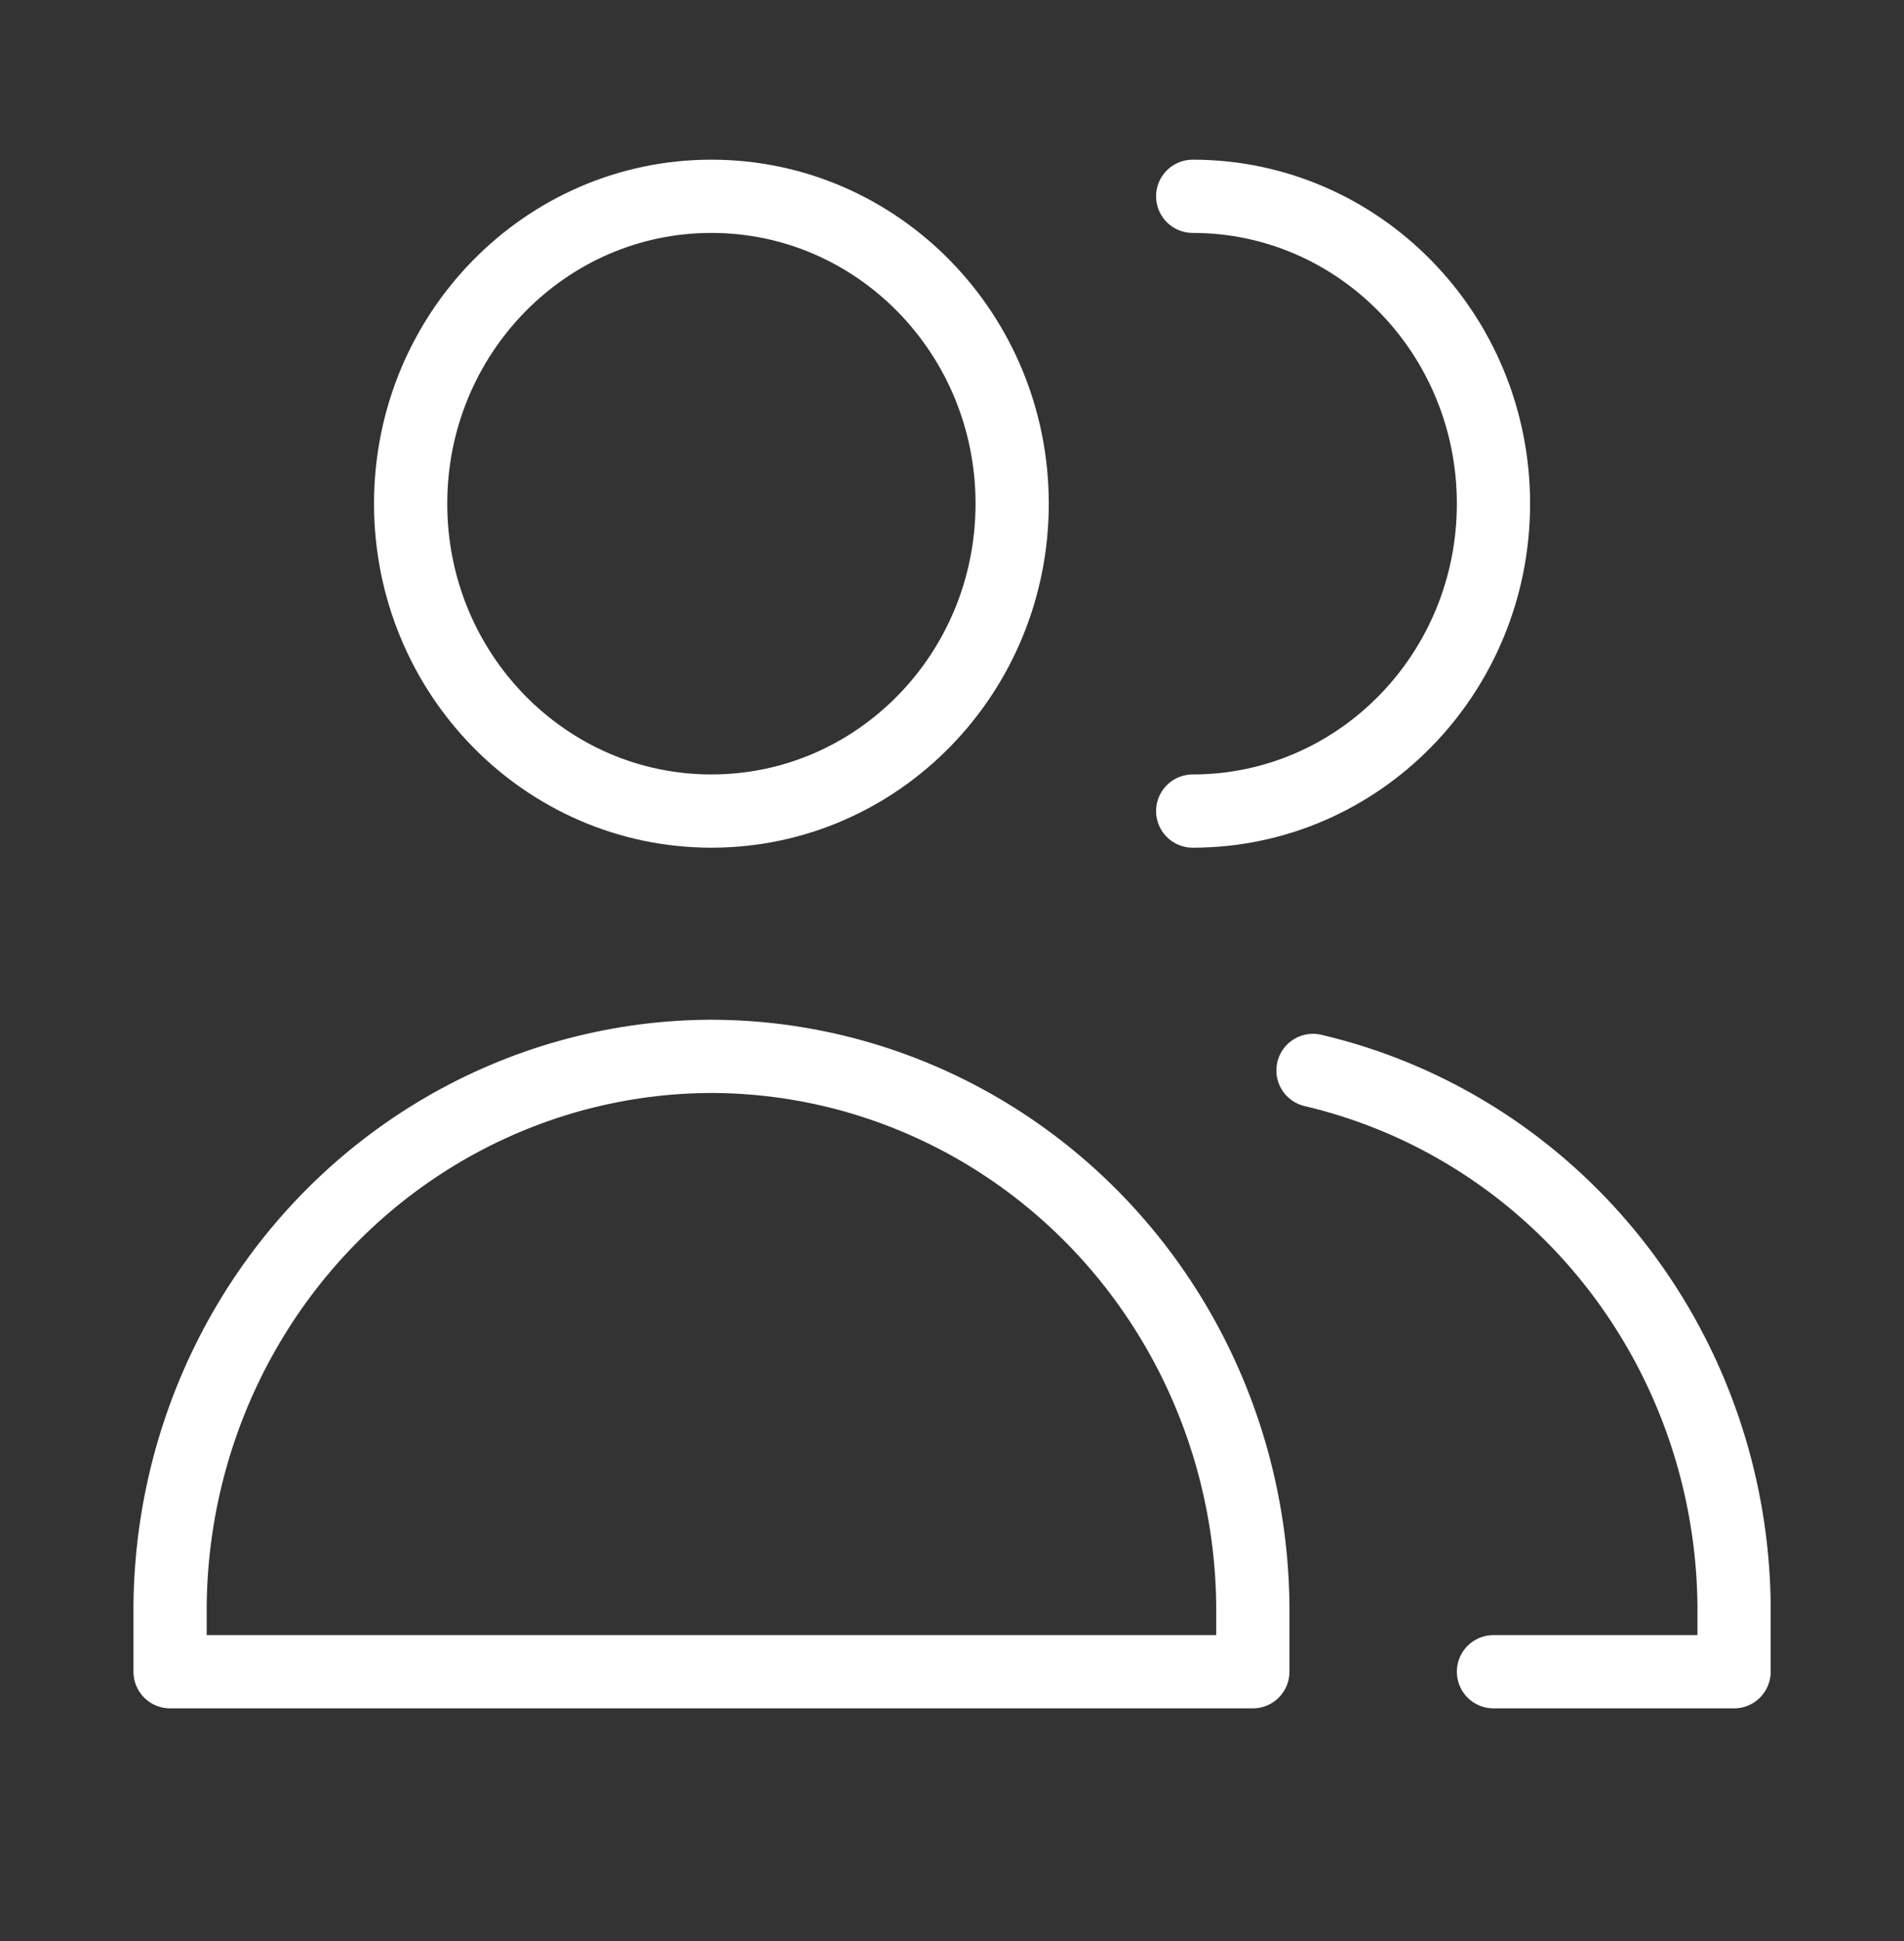 <svg width="52" height="53" viewBox="0 0 52 53" fill="none" xmlns="http://www.w3.org/2000/svg">
<rect x="0" y="0" width="52" height="53" fill="#333333" stroke="none"/>
<path d="M19.429 22.146C23.966 22.146 27.643 18.388 27.643 13.753C27.643 9.118 23.966 5.36 19.429 5.36C14.893 5.36 11.215 9.118 11.215 13.753C11.215 18.388 14.893 22.146 19.429 22.146Z" stroke="white" stroke-width="2" stroke-linecap="round" stroke-linejoin="round"/>
<path d="M4.645 45.646H19.43H34.216V43.826C34.19 41.267 33.529 38.757 32.296 36.529C31.063 34.302 29.298 32.43 27.165 31.089C25.032 29.748 22.601 28.981 20.099 28.86C19.876 28.849 19.653 28.844 19.43 28.843C19.207 28.844 18.985 28.849 18.762 28.86C16.26 28.981 13.829 29.748 11.696 31.089C9.563 32.43 7.797 34.302 6.564 36.529C5.331 38.757 4.671 41.267 4.645 43.826V45.646Z" stroke="white" stroke-width="2" stroke-linecap="round" stroke-linejoin="round"/>
<path d="M32.574 22.146C37.111 22.146 40.788 18.388 40.788 13.753C40.788 9.118 37.111 5.36 32.574 5.36" stroke="white" stroke-width="2" stroke-linecap="round" stroke-linejoin="round"/>
<path d="M40.788 45.646H47.359V43.826C47.333 41.267 46.673 38.757 45.44 36.53C44.206 34.302 42.441 32.431 40.308 31.089C38.929 30.222 37.426 29.596 35.859 29.228" stroke="white" stroke-width="2" stroke-linecap="round" stroke-linejoin="round"/>
</svg>
